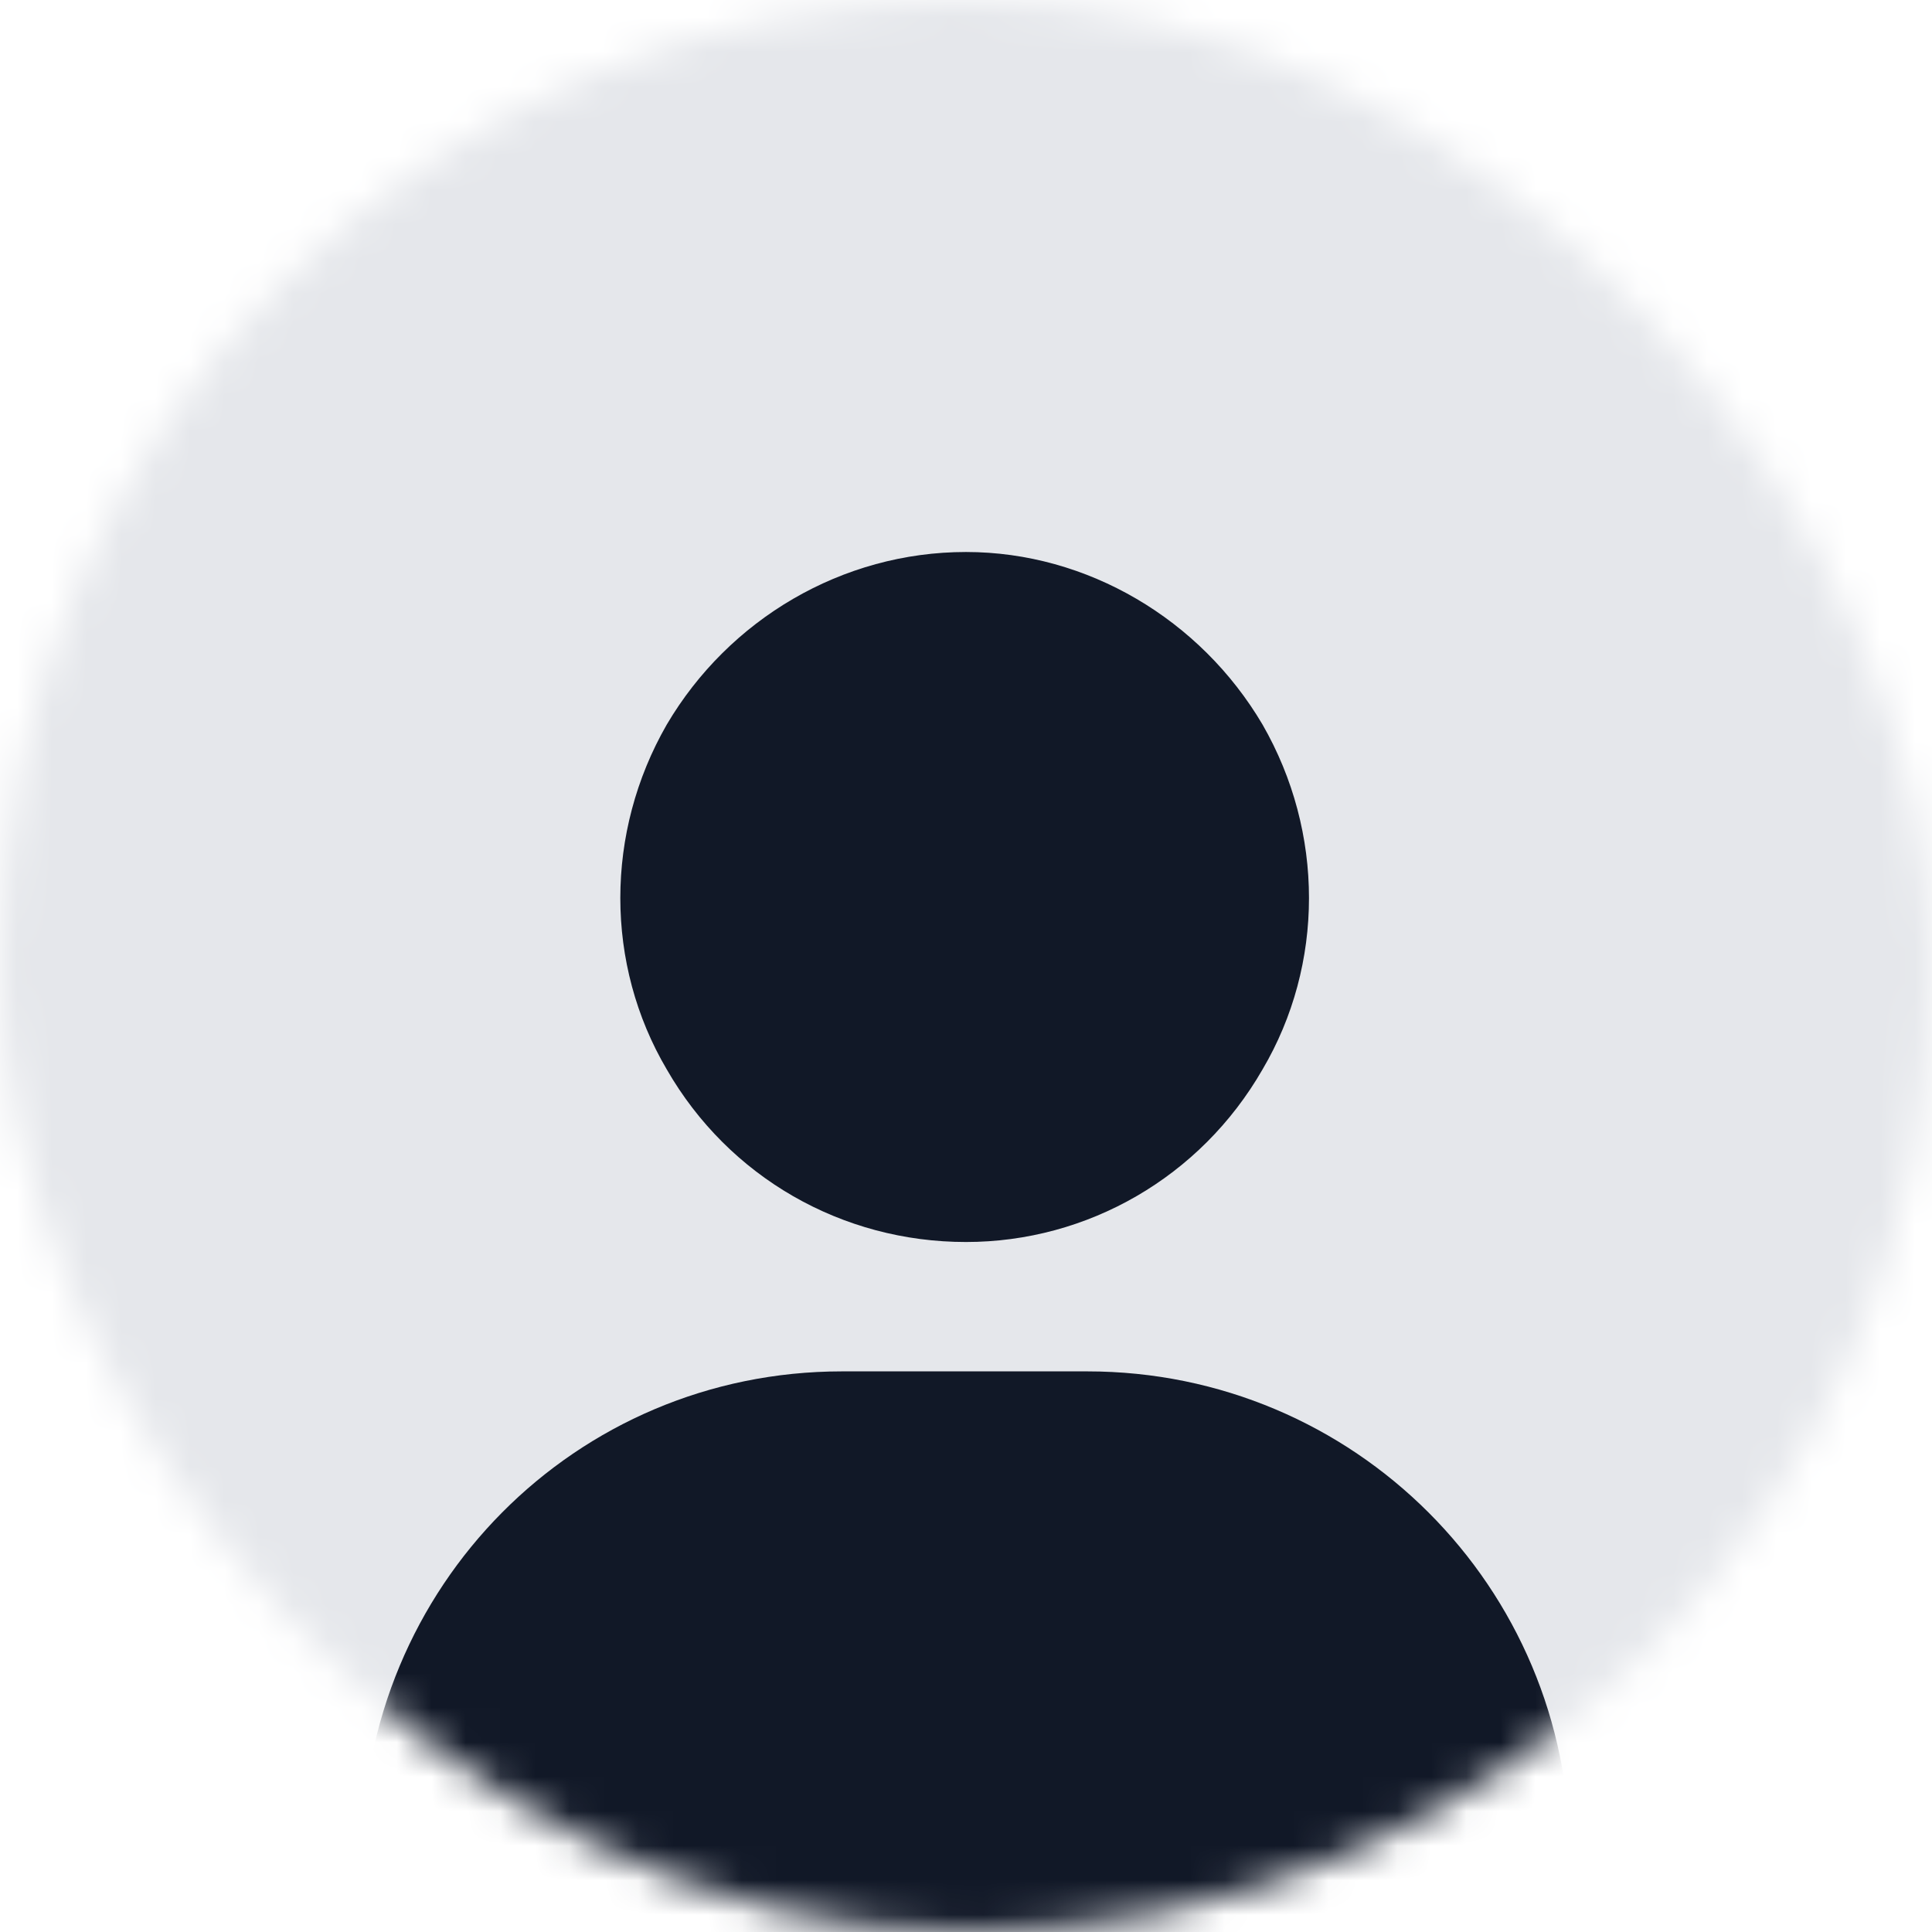 <svg width="56" height="56" viewBox="0 0 56 56" fill="none" xmlns="http://www.w3.org/2000/svg">
<mask id="mask0_3305_1778" style="mask-type:alpha" maskUnits="userSpaceOnUse" x="0" y="0" width="56" height="56">
<rect width="56" height="56" rx="28" fill="#C4C4C4"/>
</mask>
<g mask="url(#mask0_3305_1778)">
<rect width="56" height="56" fill="#E5E7EB"/>
<path d="M28 36C24.406 36 21.125 34.125 19.328 31C17.531 27.953 17.531 24.125 19.328 21C21.125 17.953 24.406 16 28 16C31.516 16 34.797 17.953 36.594 21C38.391 24.125 38.391 27.953 36.594 31C34.797 34.125 31.516 36 28 36ZM24.406 39.75H31.516C39.25 39.75 45.5 46 45.5 53.734C45.5 54.984 44.406 56 43.156 56H12.766C11.516 56 10.5 54.984 10.5 53.734C10.5 46 16.672 39.75 24.406 39.75Z" fill="#111827"/>
</g>
</svg>
